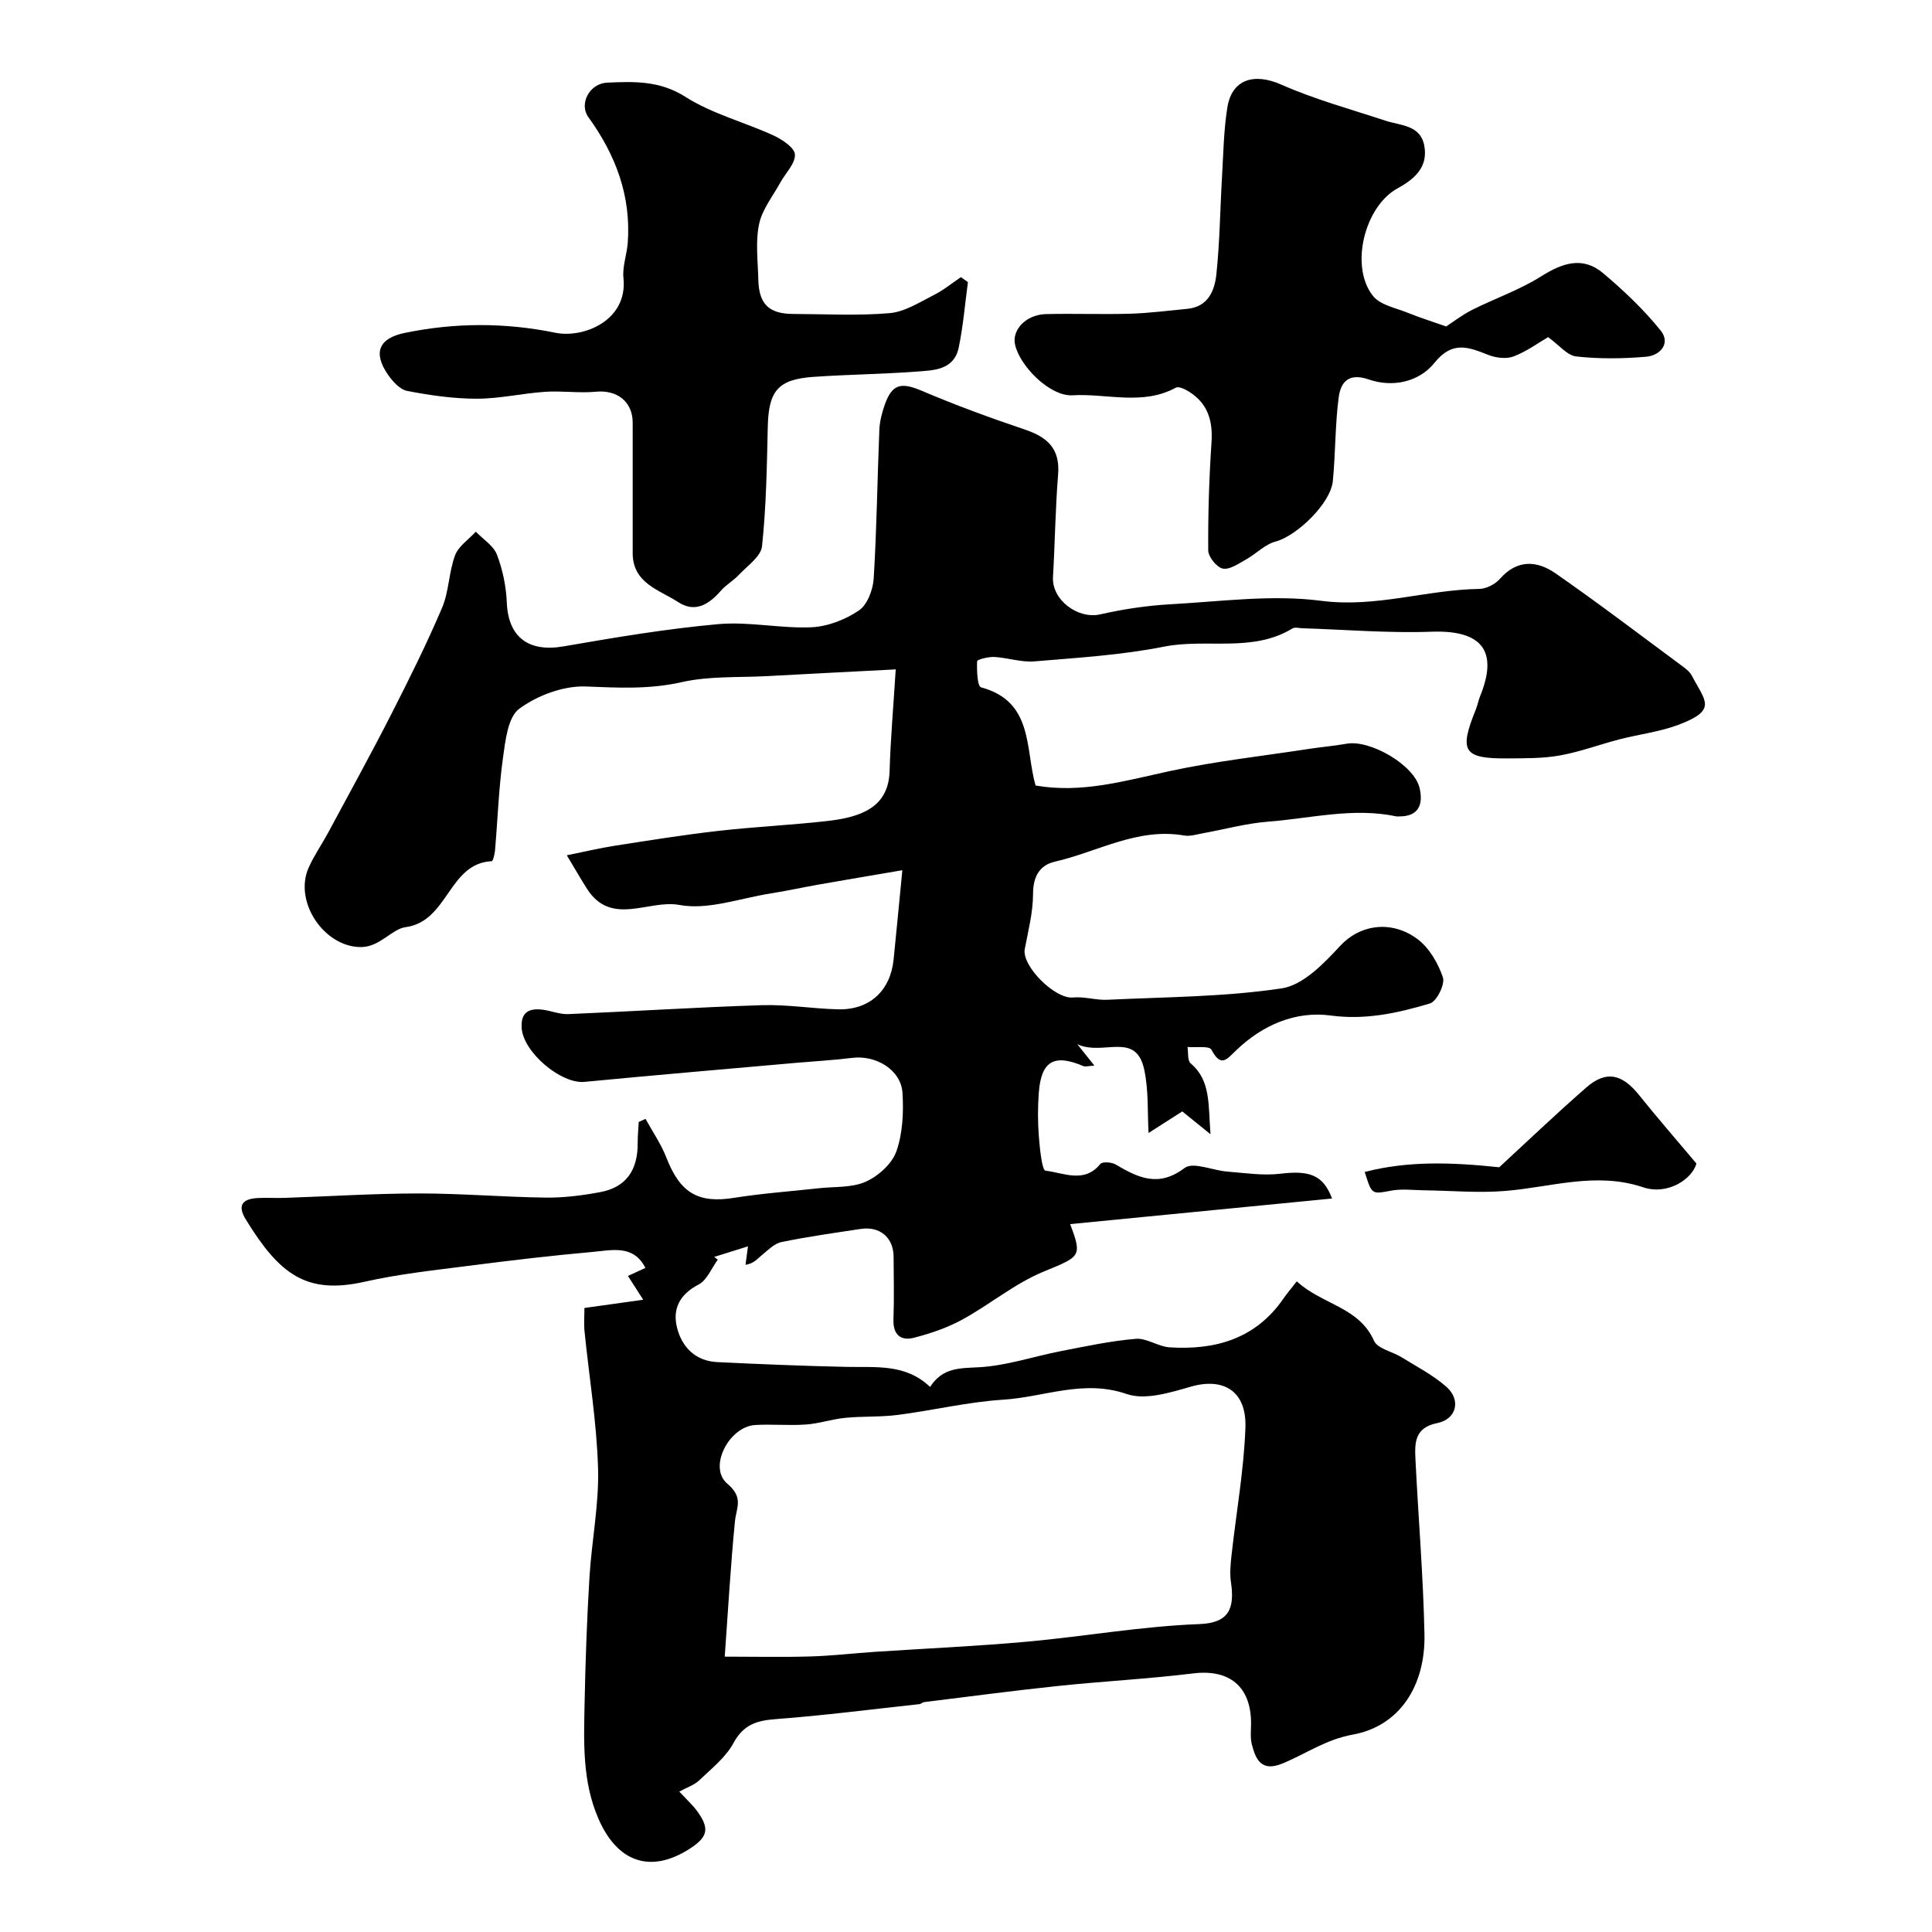 <svg enable-background="new 0 0 400 400" viewBox="0 0 400 400" xmlns="http://www.w3.org/2000/svg"><g fill="#010000"><path d="m140.64 370.93c2.12 2.26 2.87 2.94 3.46 3.73 2.92 3.85 2.58 5.65-1.47 8.21-8.02 5.06-14.8 2.63-18.68-6.21-3.46-7.87-3.07-16.08-2.91-24.28.17-8.6.48-17.21 1-25.8.46-7.54 1.99-15.07 1.78-22.57-.27-9.48-1.85-18.92-2.8-28.38-.16-1.64-.02-3.31-.02-4.83 3.97-.55 7.72-1.08 12.17-1.7-1.46-2.27-2.22-3.47-3.16-4.93 1.36-.62 2.51-1.15 3.61-1.66-2.44-4.86-6.91-3.67-10.87-3.32-8.5.76-16.99 1.76-25.45 2.85-7.29.94-14.65 1.71-21.8 3.33-12.08 2.72-17.65-1.55-24.61-12.89-1.84-3-.63-4.28 2.48-4.44 1.83-.1 3.67.03 5.5-.03 9.27-.31 18.54-.91 27.8-.92 8.77-.01 17.53.75 26.31.86 3.75.05 7.56-.44 11.27-1.13 5.36-1 7.82-4.5 7.78-10.23-.01-1.43.14-2.87.21-4.3.47-.21.94-.42 1.41-.64 1.46 2.67 3.23 5.22 4.32 8.03 2.85 7.33 6.59 9.51 14.02 8.32 5.81-.93 11.71-1.34 17.57-1.99 3.26-.36 6.82-.07 9.68-1.35 2.6-1.16 5.43-3.7 6.34-6.27 1.32-3.74 1.52-8.1 1.27-12.13-.29-4.72-5.46-7.86-10.39-7.24-3.74.47-7.52.67-11.28 1-14.72 1.31-29.45 2.55-44.16 3.97-4.88.47-12.74-6.17-13.02-11.21-.18-3.31 1.61-4.07 4.36-3.73 1.77.22 3.54.98 5.28.91 13.38-.56 26.75-1.43 40.14-1.85 5.25-.16 10.53.74 15.8.86 6.48.14 10.78-3.87 11.43-10.31.58-5.7 1.12-11.4 1.81-18.49-5.92 1.01-11.63 1.97-17.33 2.97-3.35.59-6.68 1.33-10.05 1.86-6.28.99-12.87 3.46-18.78 2.36-6.34-1.18-14.08 4.53-19.11-3.32-1.3-2.03-2.49-4.13-4.2-6.96 3.77-.76 6.83-1.5 9.94-1.98 7.09-1.1 14.19-2.25 21.32-3.06 7.51-.86 15.08-1.2 22.59-2.05 6.84-.77 12.76-2.69 12.98-10.33.2-6.7.79-13.39 1.27-21.07-9.47.49-18.01.92-26.56 1.39-5.93.32-12.03-.04-17.74 1.25-6.7 1.52-13.13 1.17-19.85.9-4.61-.18-10.01 1.83-13.78 4.6-2.38 1.74-2.89 6.62-3.39 10.21-.88 6.33-1.09 12.75-1.64 19.13-.07.79-.42 2.22-.69 2.23-8.98.44-8.95 12.46-17.84 13.66-2.81.38-5.3 4.06-9.13 4.12-7.64.11-14.07-9.33-10.94-16.41 1.12-2.53 2.73-4.83 4.05-7.27 4.39-8.17 8.87-16.3 13.08-24.55 3.69-7.24 7.32-14.53 10.5-22 1.44-3.38 1.4-7.39 2.69-10.86.71-1.91 2.82-3.29 4.3-4.91 1.51 1.57 3.66 2.89 4.38 4.76 1.19 3.12 1.9 6.58 2.04 9.93.3 7.17 4.52 10.32 11.78 9.05 10.62-1.84 21.29-3.64 32.01-4.6 6.35-.57 12.87.93 19.27.65 3.37-.15 7.03-1.58 9.84-3.48 1.75-1.19 2.92-4.3 3.06-6.62.63-10.24.75-20.52 1.17-30.78.07-1.76.54-3.55 1.13-5.22 1.54-4.35 3.44-4.66 7.73-2.83 6.99 2.98 14.14 5.59 21.34 8.02 4.64 1.57 7.24 3.98 6.81 9.27-.57 7.07-.65 14.17-1.06 21.25-.27 4.71 5.15 8.77 9.78 7.72 4.75-1.08 9.64-1.82 14.5-2.09 10.42-.57 21.04-2.05 31.25-.72 11.32 1.48 21.79-2.3 32.72-2.46 1.46-.02 3.3-.97 4.28-2.08 3.58-4.09 7.71-3.79 11.51-1.15 8.98 6.24 17.69 12.88 26.49 19.39.66.49 1.36 1.08 1.73 1.79 2.77 5.28 5.38 7.1-2.7 10.16-3.9 1.48-8.16 1.97-12.23 3.02-4.14 1.07-8.19 2.6-12.39 3.35-3.54.64-7.22.58-10.84.61-9.12.07-10.08-1.45-6.57-10.09.37-.9.53-1.89.9-2.79 3.85-9.45.3-13.73-10.09-13.35-8.9.32-17.84-.44-26.76-.72-.67-.02-1.49-.26-1.98.03-8.31 5.08-17.78 2.03-26.61 3.78-8.81 1.75-17.87 2.3-26.84 3.05-2.71.23-5.51-.76-8.28-.91-1.23-.07-3.57.52-3.58.88-.08 1.86.05 5.2.81 5.4 10.89 2.94 9.12 12.67 11.29 20.33 9.47 1.67 18.43-.95 27.58-2.94 9.56-2.08 19.34-3.15 29.03-4.64 2.59-.4 5.2-.61 7.78-1.07 4.88-.88 13.98 4.39 15.11 9.13.78 3.29-.04 5.96-4.26 5.92-.17 0-.34.03-.5 0-8.96-1.91-17.77.41-26.63 1.09-4.52.35-8.97 1.59-13.46 2.4-1.29.23-2.66.68-3.89.46-9.64-1.67-17.9 3.39-26.76 5.42-3.18.73-4.52 3.1-4.52 6.7-.01 3.79-.99 7.59-1.71 11.36-.68 3.55 6.29 10.43 9.97 10.06 2.35-.23 4.8.59 7.18.47 12.04-.58 24.18-.58 36.05-2.36 4.39-.66 8.7-5.11 12.05-8.75 4.12-4.48 10.64-5.45 16.02-1.48 2.45 1.81 4.3 5.01 5.3 7.96.48 1.41-1.29 4.98-2.69 5.4-6.64 1.97-13.28 3.47-20.55 2.49s-14.08 1.97-19.47 7.12c-2.12 2.02-3.22 3.7-5.23-.06-.44-.82-3.23-.39-4.94-.54.19 1.16-.03 2.81.65 3.39 4.2 3.54 3.63 8.53 4.11 14.67-1.99-1.61-3.38-2.73-5.84-4.72-1.56 1-4.25 2.72-6.98 4.46-.25-4.14.04-8.76-.9-13.12-1.73-8.05-8.5-2.74-13.86-5.26 1.64 2.06 2.37 2.97 3.54 4.43-1.23.07-1.85.29-2.29.1-6.06-2.58-8.73-1.06-9.22 5.55-.22 2.98-.22 6.01.01 8.99.2 2.51.65 7.04 1.38 7.12 3.73.41 8.01 2.73 11.36-1.4.41-.51 2.33-.38 3.16.11 4.66 2.75 8.87 4.82 14.29.72 1.75-1.32 5.82.53 8.85.76 3.65.28 7.36.87 10.94.44 5.9-.71 8.89.15 10.72 5.13-18.28 1.79-36.28 3.55-54.22 5.3 2.59 6.79 2.05 6.72-5.53 9.85-5.95 2.46-11.1 6.8-16.82 9.93-3.09 1.69-6.53 2.85-9.95 3.74-2.72.71-4.39-.57-4.28-3.77.15-4.33.06-8.67.03-13-.02-3.97-2.84-6.36-6.83-5.75-5.48.84-10.98 1.59-16.4 2.72-1.52.32-2.85 1.74-4.15 2.79-.85.68-1.49 1.62-3.28 1.92.15-1.11.3-2.22.51-3.83-2.5.79-4.74 1.49-6.99 2.19.25.19.49.38.74.57-1.3 1.77-2.24 4.26-3.99 5.16-3.9 2.01-5.41 5.03-4.46 8.87 1.01 4.07 3.81 6.96 8.35 7.18 8.93.43 17.86.8 26.8.99 6.04.13 12.21-.69 17.25 4.15 2.64-4.08 6.2-3.85 10.18-4.08 5.7-.32 11.3-2.25 16.98-3.35 5.12-.99 10.25-2.1 15.43-2.53 2.27-.19 4.63 1.61 7 1.76 9.49.61 17.83-1.77 23.57-10.09.76-1.1 1.63-2.11 2.77-3.57 5.26 4.85 12.84 5.25 15.98 12.3.74 1.66 3.81 2.23 5.74 3.43 3.16 1.97 6.56 3.7 9.3 6.15 3.02 2.71 2.04 6.66-1.93 7.46-4.81.97-4.68 4.22-4.52 7.62.59 12.03 1.61 24.05 1.86 36.08.23 10.78-5.22 19.07-14.87 20.81-5.56 1-9.72 4-14.54 5.98-4.32 1.77-5.51-.77-6.33-3.95-.36-1.41-.16-2.98-.16-4.48-.05-7.58-4.54-11.14-11.98-10.23-9.28 1.14-18.65 1.62-27.96 2.6-9.28.97-18.53 2.21-27.8 3.35-.31.04-.59.38-.9.41-9.94 1.08-19.86 2.36-29.82 3.11-3.95.3-6.64 1.15-8.7 4.95-1.63 3.01-4.61 5.34-7.16 7.78-1.02.94-2.49 1.41-4.06 2.27zm9.41-27.94c6.38 0 12.06.13 17.74-.04 4.43-.13 8.85-.65 13.28-.95 10.53-.7 21.07-1.16 31.58-2.11 11.91-1.08 23.76-3.2 35.68-3.64 6.09-.23 7.35-3.18 6.52-8.72-.27-1.81-.07-3.73.13-5.58.97-8.79 2.55-17.54 2.87-26.35.28-7.61-4.54-10.45-11.29-8.51-4.28 1.23-9.46 2.85-13.27 1.53-8.96-3.1-17.11.64-25.58 1.17-7.3.46-14.51 2.21-21.8 3.15-3.61.47-7.3.25-10.93.61-2.73.27-5.39 1.19-8.12 1.38-3.48.25-7-.1-10.49.1-5.45.32-9.8 8.77-5.8 12.14 3.46 2.91 1.88 4.94 1.59 7.84-.9 9.14-1.41 18.3-2.11 27.98z"/><path d="m320.52 69.8c-1.95 1.13-4.39 2.94-7.13 3.99-1.52.58-3.7.31-5.28-.32-4.12-1.63-7.42-2.96-11.13 1.66-3.16 3.94-8.62 5.15-13.57 3.44-4.24-1.47-5.84.59-6.25 3.72-.75 5.72-.65 11.55-1.21 17.3-.45 4.66-7.49 11.38-11.88 12.54-2.18.58-3.98 2.52-6.04 3.67-1.55.86-3.39 2.19-4.85 1.92-1.25-.23-3.02-2.42-3.03-3.76-.05-7.46.18-14.93.68-22.38.3-4.51-.79-8.09-4.7-10.52-.79-.49-2.09-1.12-2.68-.8-6.91 3.77-14.29 1.16-21.41 1.58-4.55.27-10.78-5.85-11.87-10.42-.74-3.12 2.26-6.29 6.39-6.39 5.83-.14 11.66.09 17.49-.08 3.93-.12 7.85-.64 11.77-1.01 4.28-.4 5.65-3.75 6.01-7.09.72-6.75.78-13.56 1.18-20.35.28-4.76.35-9.56 1.1-14.25.95-5.91 5.61-7.19 11.15-4.74 6.93 3.06 14.33 5.09 21.56 7.47 3.15 1.04 7.22.87 8.05 5.11.85 4.4-1.86 6.9-5.5 8.89-6.92 3.78-9.95 16.29-5.09 22.31 1.52 1.89 4.73 2.47 7.24 3.49 2.6 1.05 5.29 1.89 7.89 2.81 1.44-.93 3.3-2.39 5.37-3.43 4.74-2.38 9.84-4.13 14.29-6.94 4.43-2.8 8.64-4.22 12.87-.64 4.27 3.62 8.42 7.53 11.9 11.88 2.1 2.62-.1 5.15-3.04 5.4-4.8.41-9.69.47-14.46-.06-1.9-.22-3.59-2.4-5.82-4z"/><path d="m200.4 58.41c-.61 4.51-.98 9.07-1.9 13.51-.97 4.74-5.22 4.75-8.83 5.02-7.08.53-14.19.59-21.28 1.09-7.35.52-9.26 2.91-9.43 10.33-.19 8.26-.32 16.54-1.19 24.74-.23 2.13-3.04 4.04-4.8 5.92-1.11 1.19-2.62 2.03-3.69 3.25-2.47 2.84-5.33 4.69-8.87 2.39-3.93-2.56-9.43-3.89-9.42-10.18.01-9 .01-18 0-27-.01-4.33-3.26-6.8-7.57-6.38-3.49.34-7.06-.22-10.57.02-4.73.32-9.43 1.43-14.15 1.43-4.8 0-9.65-.7-14.38-1.61-1.53-.29-3.06-2-4.04-3.43-3.12-4.57-1.77-7.49 3.5-8.58 10.41-2.15 20.77-2.17 31.19-.04 5.81 1.19 15.04-2.5 14.11-11.33-.25-2.37.71-4.85.89-7.29.71-9.74-2.52-18.25-8.16-26.02-1.96-2.7.19-6.98 3.92-7.14 5.52-.24 10.85-.45 16.16 2.93 5.54 3.53 12.23 5.24 18.28 8.02 1.79.82 4.35 2.53 4.41 3.93.09 1.88-1.94 3.83-3.01 5.78-1.56 2.85-3.77 5.58-4.41 8.63-.77 3.67-.25 7.63-.16 11.46.12 5.12 2.19 7.12 7.23 7.14 6.67.02 13.37.4 19.98-.17 3.13-.27 6.17-2.26 9.12-3.74 1.99-1 3.76-2.46 5.62-3.71.5.34.98.68 1.45 1.03z"/><path d="m282.55 242.64c9-2.32 17.95-2.01 27.85-.97 5.37-4.95 11.57-10.88 18.03-16.52 4.12-3.59 7.41-2.83 10.97 1.63 3.63 4.54 7.46 8.92 11.83 14.12-.91 3.24-5.96 6.62-11.06 4.91-9.74-3.26-19.02-.01-28.51.76-5.56.46-11.19-.06-16.8-.13-2.27-.03-4.6-.34-6.79.06-4.06.75-4.03.93-5.52-3.86z"/></g></svg>